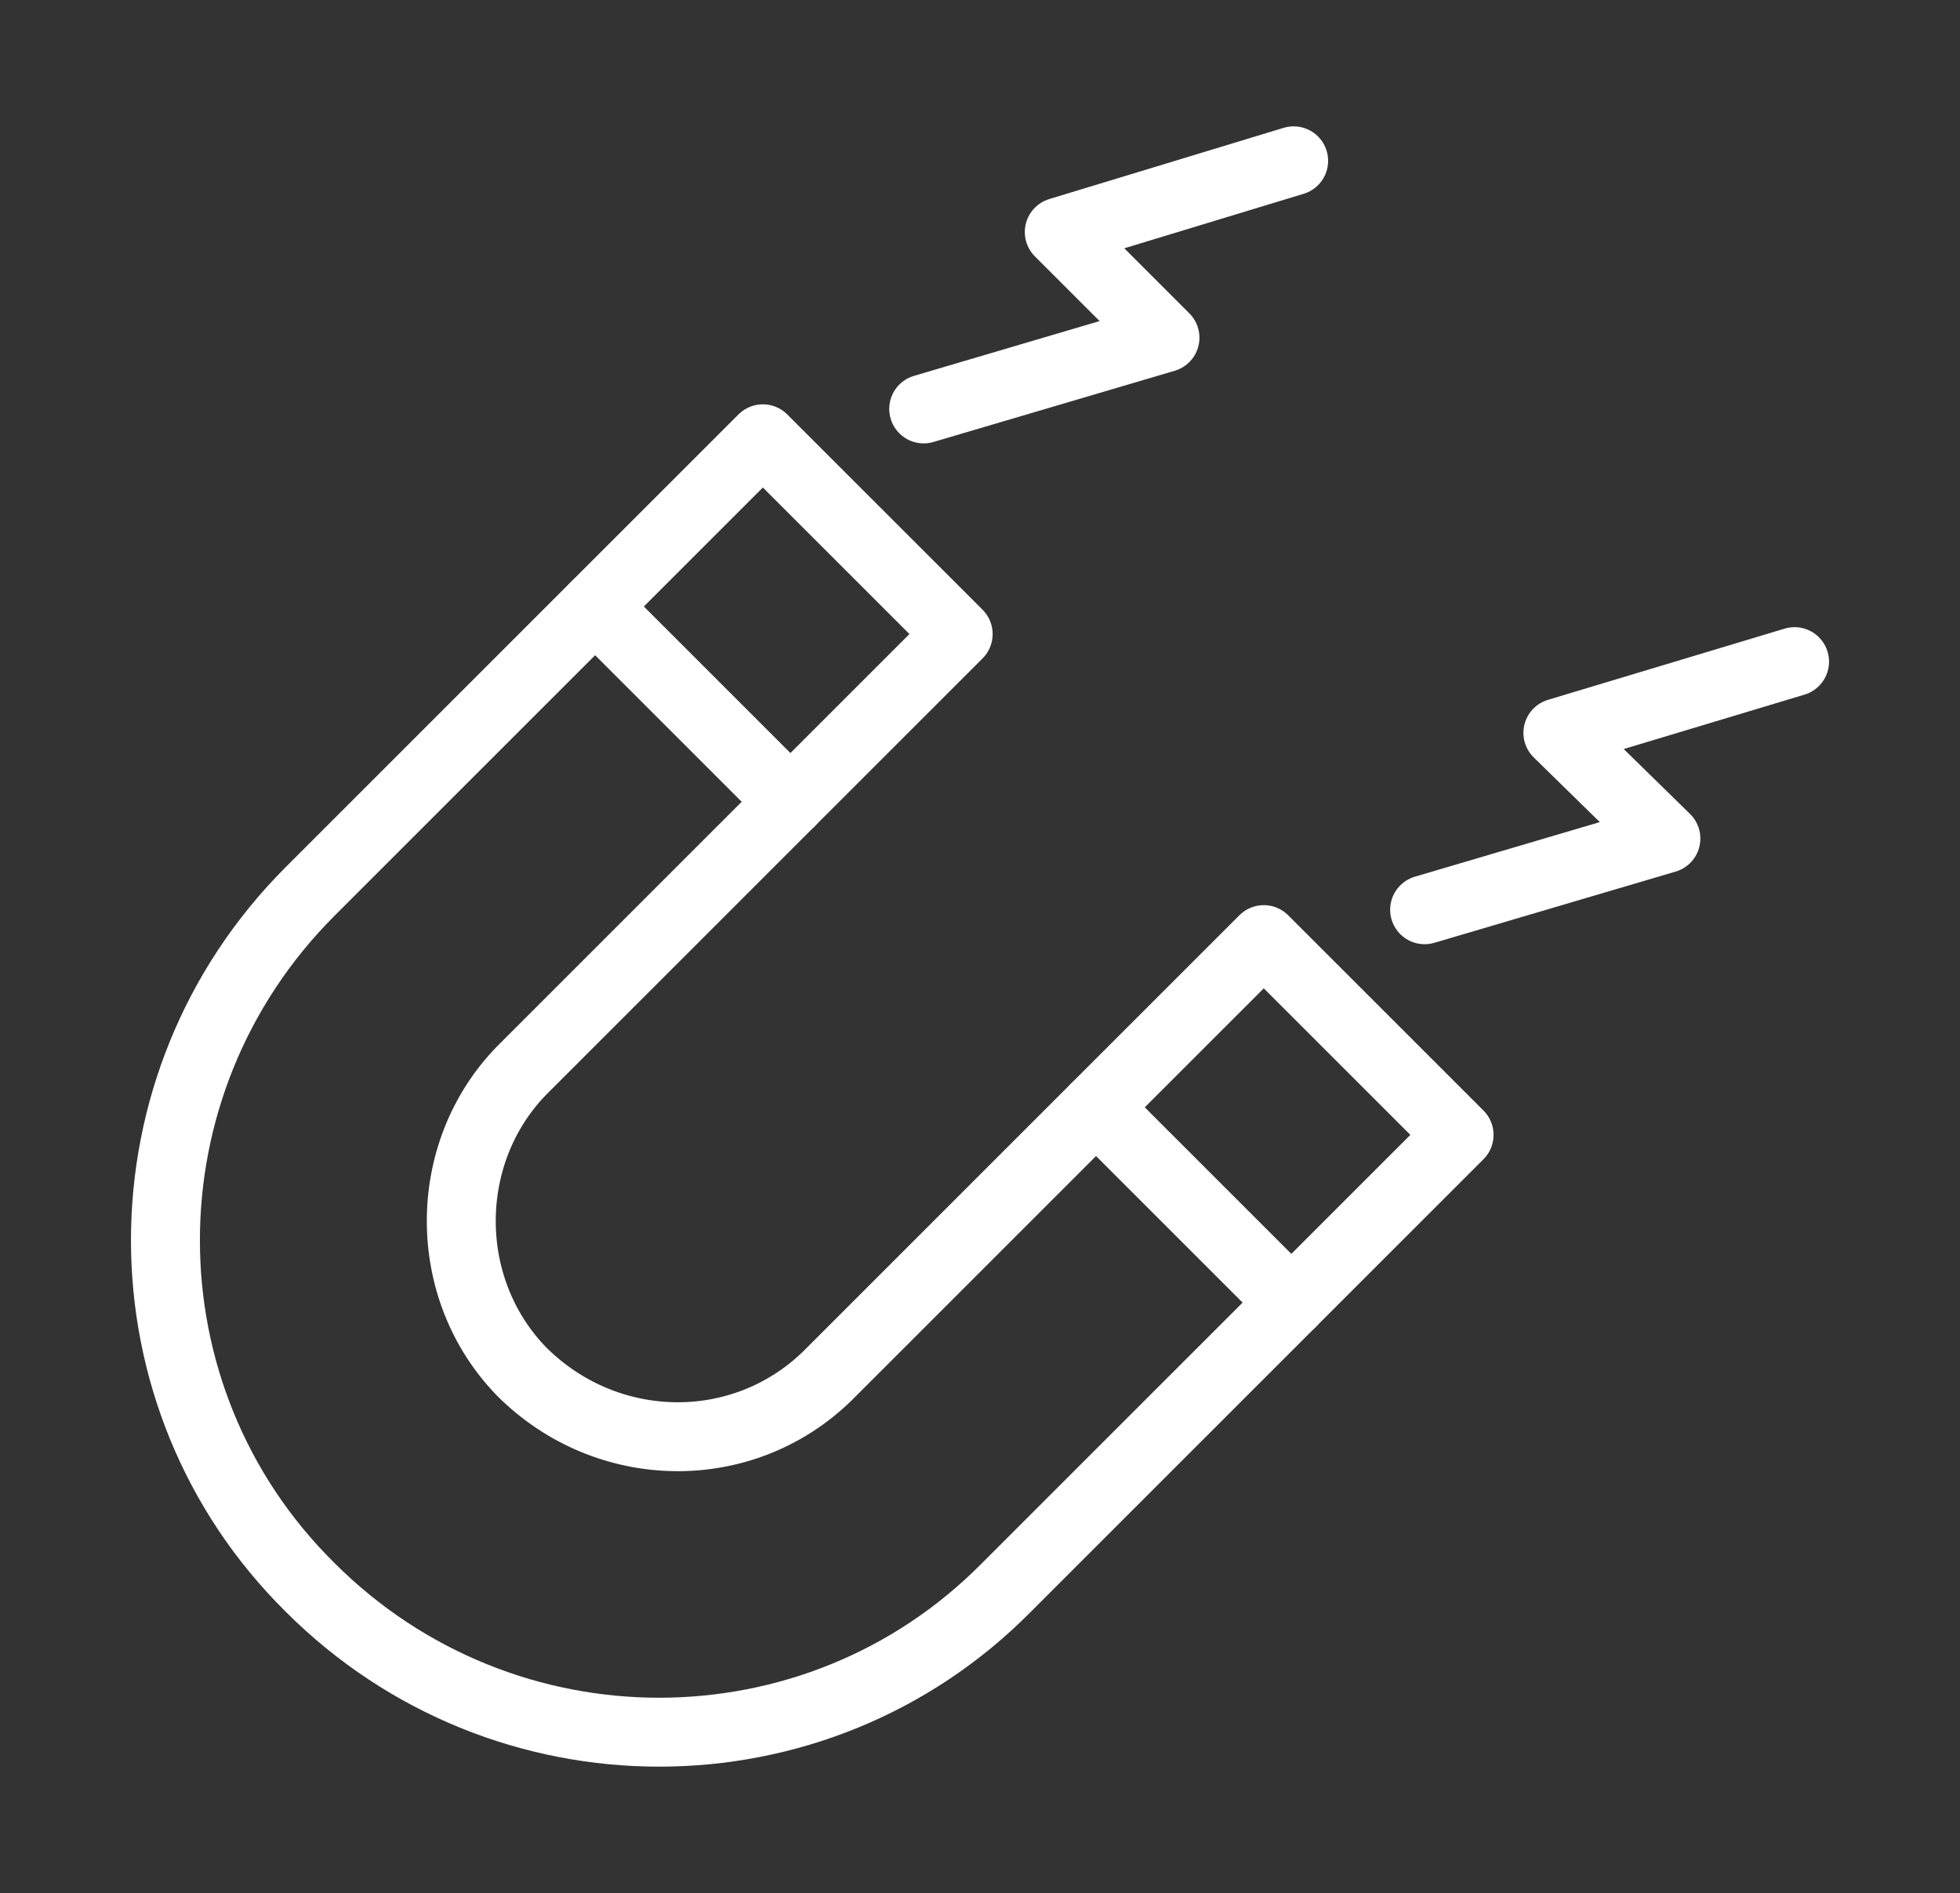 <?xml version="1.0" encoding="UTF-8"?>
<svg id="Ebene_1" xmlns="http://www.w3.org/2000/svg" version="1.1" viewBox="0 0 85.3 82.4">
  <rect x="0" y="0" width="85.3" height="82.4" fill="#333333" stroke="none"/>
  <!-- Generator: Adobe Illustrator 29.2.1, SVG Export Plug-In . SVG Version: 2.1.0 Build 116)  -->
  <defs>
    <style>
      .st0 {
        fill: none;
        stroke: #fff;
        stroke-linecap: round;
        stroke-linejoin: round;
        stroke-width: 3px;
      }
    </style>
  </defs>
  <g id="Layer_2">
    <g id="Layer_1-2">
      <path class="st0" d="M33.2,19.1l-19.7,19.7c-8.4,8.4-8.4,22,0,30.3,8.4,8.4,22,8.4,30.3,0l19.7-19.7-8.5-8.5-19,19c-3.7,3.6-9.6,3.5-13.3-.2-3.5-3.6-3.5-9.5,0-13.1l19-19s-8.5-8.5-8.5-8.5Z"/>
      <line class="st0" x1="25.9" y1="26.4" x2="34.4" y2="34.9"/>
      <polyline class="st0" points="40.2 17.8 50.7 14.7 46.1 10.1 56.3 7"/>
      <line class="st0" x1="47.7" y1="48.2" x2="56.2" y2="56.7"/>
      <polyline class="st0" points="62 39.6 72.5 36.5 67.8 31.9 78.1 28.8"/>
    </g>
  </g>
</svg>